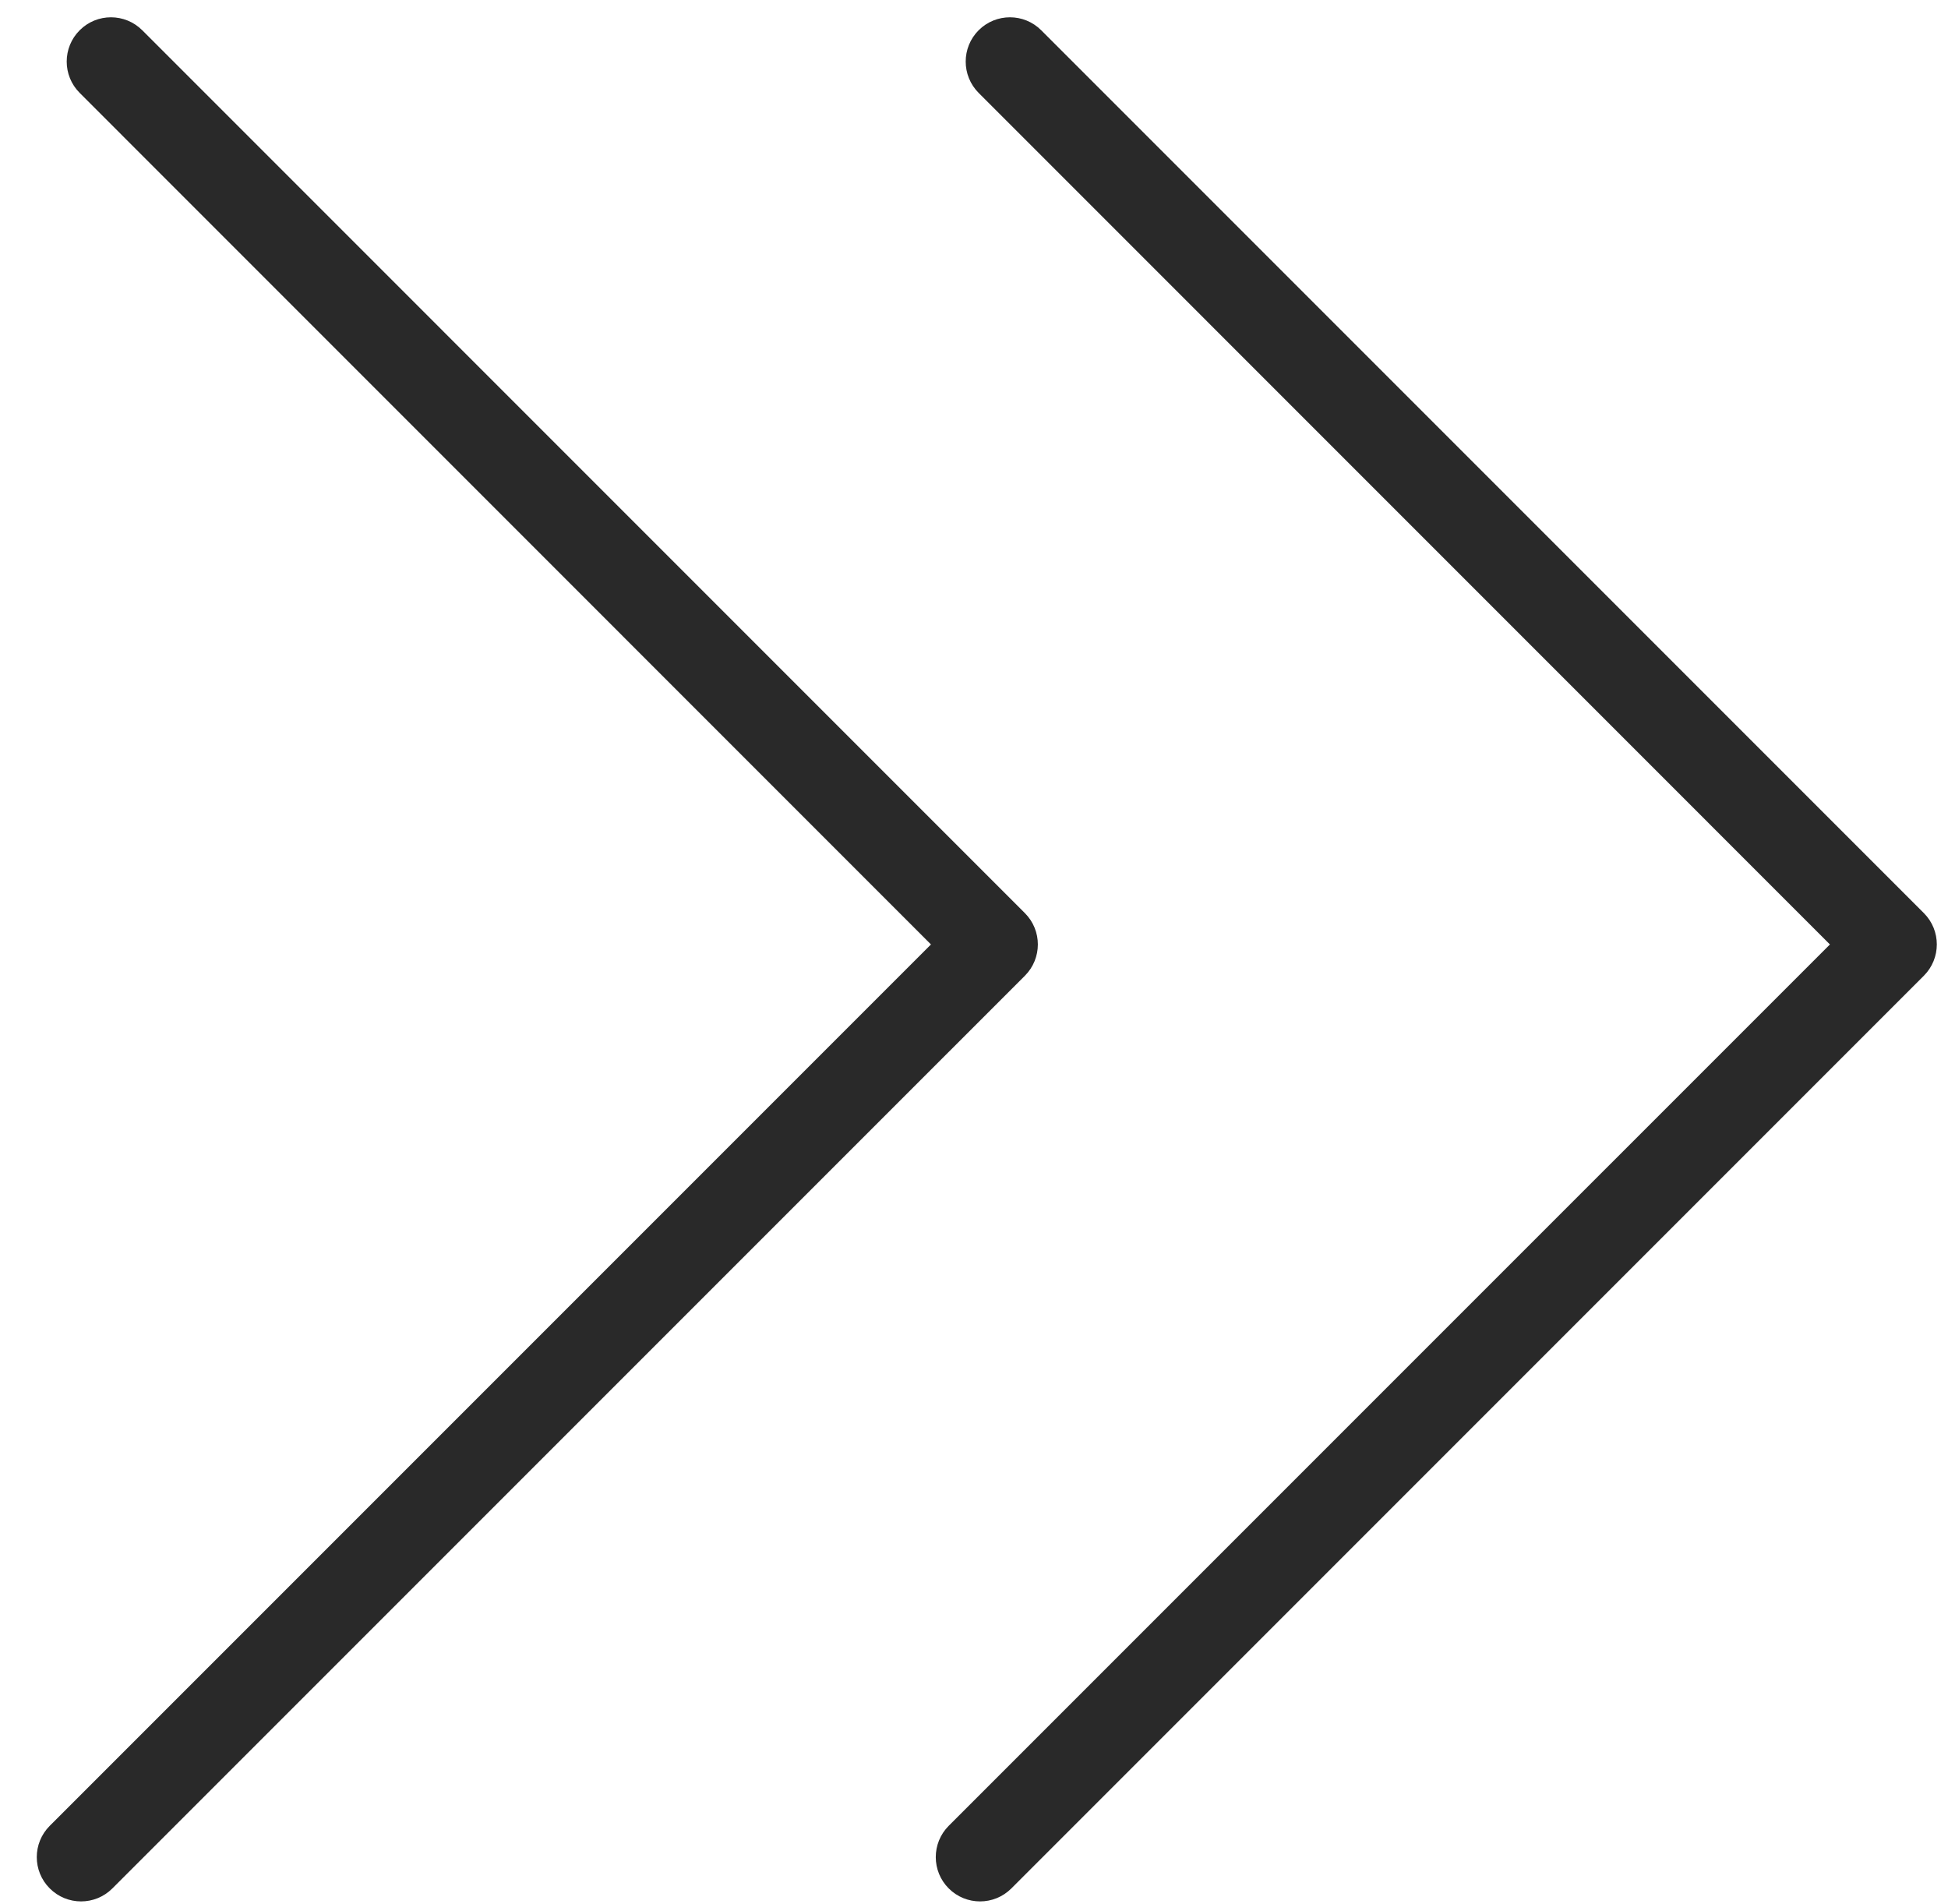 <?xml version="1.0" encoding="UTF-8"?> <svg xmlns="http://www.w3.org/2000/svg" width="44" height="43" viewBox="0 0 44 43" fill="none"><path fill-rule="evenodd" clip-rule="evenodd" d="M22.105 2.098C21.715 1.707 21.715 1.074 22.105 0.683C22.496 0.293 23.129 0.293 23.519 0.684L43.455 20.62C43.845 21.011 43.845 21.644 43.454 22.035L22.844 42.645C22.453 43.036 21.82 43.036 21.429 42.645C21.039 42.255 21.039 41.622 21.429 41.231L41.333 21.328L22.105 2.098ZM1.8 2.098C1.409 1.707 1.409 1.074 1.8 0.683C2.19 0.293 2.823 0.293 3.214 0.684L23.149 20.62C23.54 21.011 23.54 21.644 23.149 22.035L2.538 42.645C2.148 43.036 1.514 43.036 1.124 42.645C0.733 42.255 0.733 41.622 1.124 41.231L21.028 21.328L1.8 2.098Z" fill="#292929"></path></svg> 